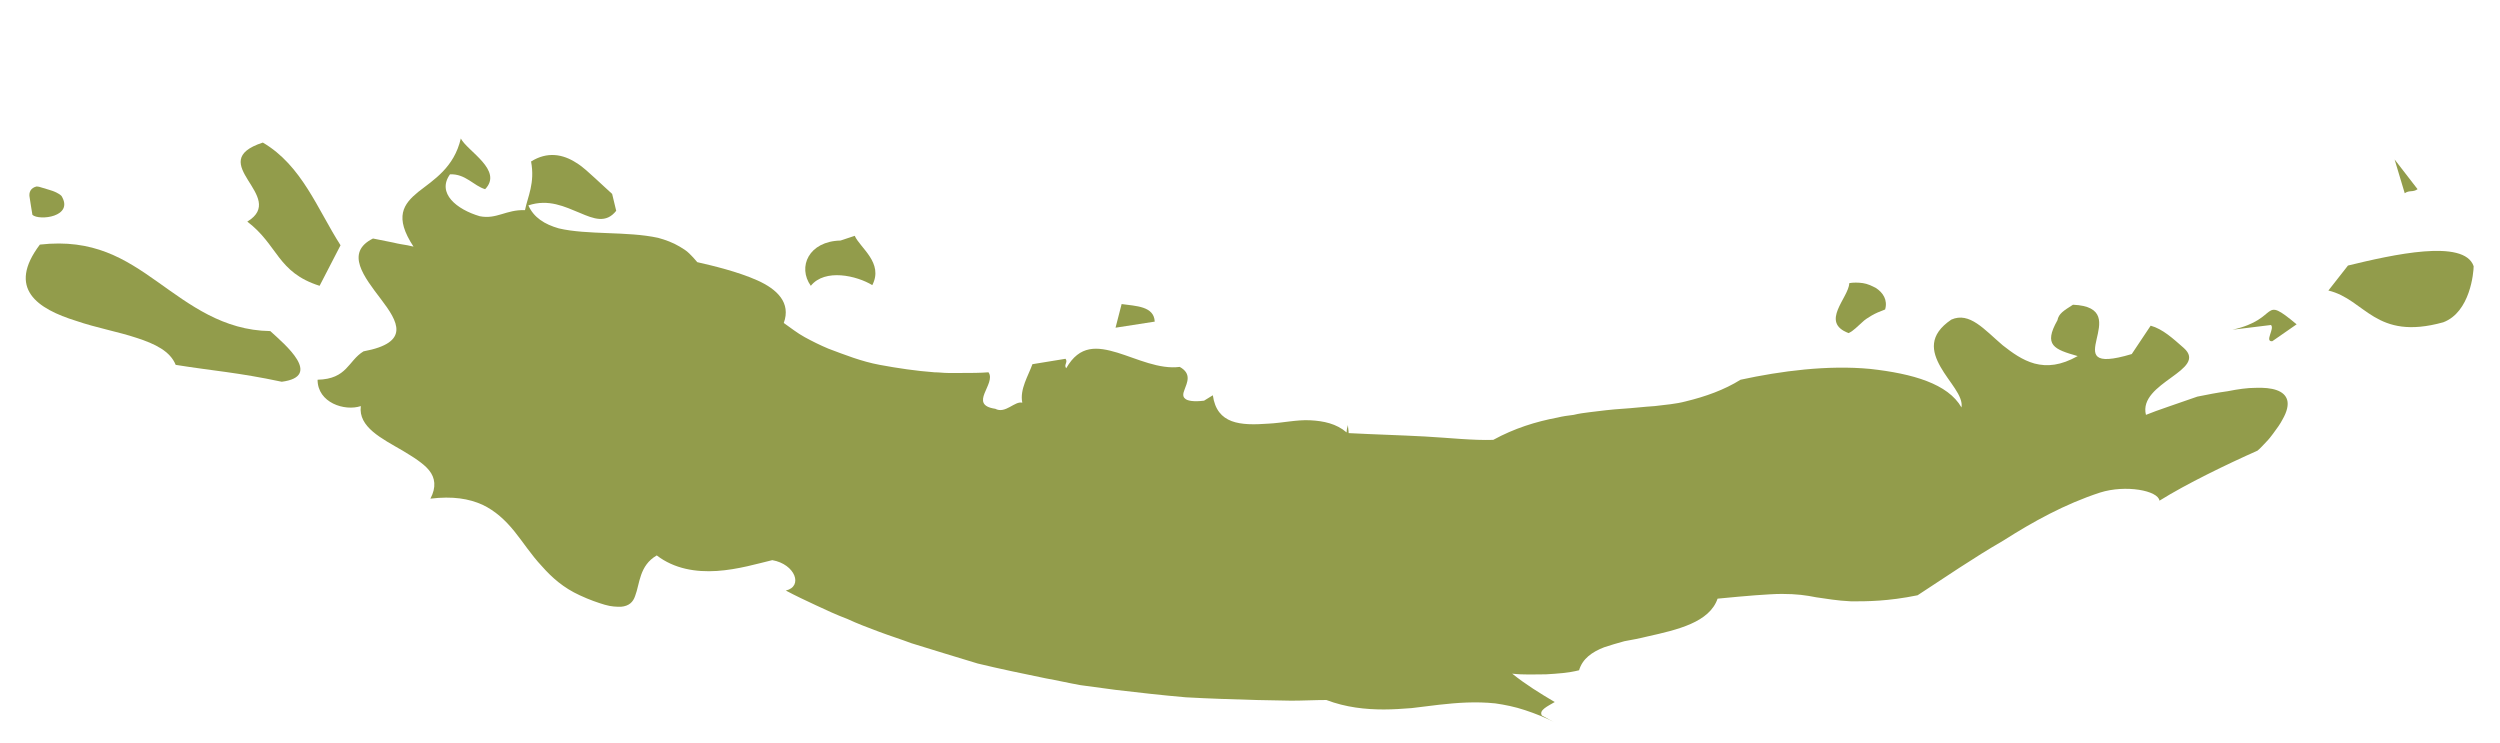 <?xml version="1.0" encoding="utf-8"?>
<!-- Generator: Adobe Illustrator 16.0.0, SVG Export Plug-In . SVG Version: 6.00 Build 0)  -->
<!DOCTYPE svg PUBLIC "-//W3C//DTD SVG 1.1//EN" "http://www.w3.org/Graphics/SVG/1.1/DTD/svg11.dtd">
<svg version="1.1" id="圖層_1" xmlns="http://www.w3.org/2000/svg" xmlns:xlink="http://www.w3.org/1999/xlink" x="0px" y="0px"
	 width="370px" height="110px" viewBox="0 0 370 110" style="enable-background:new 0 0 370 110;" xml:space="preserve">
<style type="text/css">
<![CDATA[
	.st0{fill:#929C4B;}
	.st1{display:inline;}
	.st2{fill:#395026;}
	.st3{display:none;}
]]>
</style>
<g>
	<g>
		<path class="st0" d="M361.6,47.7c-10.1,2.8-11.5-3.4-17-4.7l2.9-3.7c6.6-1.6,17.2-4,18.6,0.1C366.1,40.3,365.6,46.2,361.6,47.7z"
			/>
		<path class="st0" d="M357.8,28c-0.7,0.5-1.2,0.1-1.9,0.6l-1.5-5L357.8,28z"/>
		<path class="st0" d="M339.9,48l-3.6,2.5c-1.2,0.1,0.4-1.9-0.2-2.4l-5.7,0.7C337.6,47.2,334.5,43.5,339.9,48z"/>
		<path class="st0" d="M273.6,49.3c-4.3-1.6,0-5.2,0.1-7.4c0.6-0.1,1.3-0.1,2,0c0.7,0.1,1.3,0.4,1.9,0.7c1.1,0.7,1.8,1.8,1.4,3.2
			c-0.8,0.3-1.5,0.6-2,0.9c-0.5,0.3-1,0.6-1.4,1C274.9,48.3,274.4,48.9,273.6,49.3z"/>
		<g>
			<path class="st0" d="M317.6,61.4c-1.2-4.8,9.3-6.6,5.6-9.9c-1.6-1.4-3.1-2.8-4.9-3.3l-2.8,4.2c-6,1.8-5.7,0-5.2-2.2
				c0.5-2.2,1.3-4.9-3.5-5.1c-1.4,0.9-2.1,1.3-2.3,2.3c-2.1,3.7-0.5,4.3,3,5.3c-2.5,1.4-4.5,1.6-6.4,1.1c-1.8-0.5-3.3-1.6-4.7-2.7
				c-2.7-2.3-4.9-5-7.6-3.8c-3.4,2.3-2.9,4.7-1.6,7c1.3,2.3,3.4,4.3,3.1,6c-2-3.5-7.2-5-13.5-5.7c-6.3-0.6-13.2,0.3-19.2,1.6
				c-2.4,1.5-5.2,2.5-8.1,3.2c-1.5,0.4-3,0.5-4.6,0.7c-1.6,0.1-3.2,0.3-4.8,0.4c-1.6,0.1-3.2,0.3-4.8,0.5c-0.8,0.1-1.6,0.2-2.4,0.4
				c-0.8,0.1-1.6,0.2-2.4,0.4c-3.2,0.6-6.4,1.6-9.5,3.3c-3,0.1-6.5-0.3-10.1-0.5c-3.7-0.2-7.5-0.3-11.3-0.5c0-0.4-0.1-0.8-0.1-1.2
				c-0.1,0.3-0.2,0.7-0.2,1.1c-1.5-1.3-3.4-1.7-5.4-1.8c-2-0.1-4.1,0.4-6.2,0.5c-4.1,0.3-7.6,0.1-8.2-4.2l-1.3,0.8
				c-1.6,0.2-2.5,0-2.8-0.3c-0.4-0.3-0.3-0.8-0.1-1.3c0.4-1.1,1.1-2.4-0.7-3.4c-3,0.4-6.3-1.2-9.2-2.1c-3-0.9-5.6-1.2-7.6,2.3
				c-0.4-0.5,0.3-0.9-0.1-1.4l-4.9,0.8c-0.6,1.7-1.9,3.7-1.5,5.7c-1.1-0.3-2.5,1.7-4,0.9c-4.1-0.6,0.2-3.7-1-5.4
				c-1.3,0.1-2.6,0.1-4,0.1c-0.7,0-1.4,0-2,0c-0.7,0-1.3-0.1-2-0.1c-2.7-0.2-5.4-0.6-8.1-1.1c-2.7-0.5-5.2-1.5-7.6-2.4
				c-1.2-0.5-2.4-1.1-3.5-1.7c-1.1-0.6-2.1-1.4-3.1-2.1c1.1-3-1-5-3.9-6.3c-2.9-1.3-6.7-2.2-8.9-2.7c-0.4-0.5-0.8-0.9-1.2-1.3
				c-0.4-0.4-0.9-0.7-1.4-1c-1-0.6-2.1-1-3.2-1.3c-2.3-0.5-4.9-0.6-7.5-0.7c-2.5-0.1-5.1-0.2-7.2-0.7c-2.1-0.6-3.7-1.6-4.5-3.4
				c3-1,5.4,0.2,7.6,1.1c2.1,0.9,3.9,1.6,5.4-0.3l-0.6-2.5c-0.8-0.7-1.6-1.5-2.5-2.3c-0.9-0.8-1.8-1.7-2.8-2.3
				c-2-1.3-4.3-1.7-6.7-0.2c0.6,3.2-0.5,5.2-0.9,7.2C74.9,31,73.5,32.5,71,32c-3.4-1-6.4-3.4-4.4-6.2c2.3-0.1,3.5,1.7,5.2,2.2
				c2.7-2.8-2.6-5.6-3.6-7.5c-1,4.3-4,6.1-6.3,7.9c-2.2,1.8-3.6,3.7-0.7,8.1c0,0-0.4-0.1-0.9-0.2c-0.6-0.1-1.3-0.2-2.1-0.4
				c-1.5-0.3-3-0.6-3-0.6c-4.2,2.1-1.3,5.7,1.2,9c2.5,3.3,4.4,6.4-2.6,7.7c-2.3,1.4-2.4,4.1-6.8,4.2c0,3.4,4,4.7,6.4,3.9
				c-0.4,3.1,3.1,4.8,6.2,6.6c0.8,0.5,1.5,0.9,2.2,1.4c0.7,0.5,1.3,1,1.7,1.5c0.9,1.1,1.1,2.5,0.2,4.2c3.3-0.4,5.7,0,7.7,0.9
				c1.9,0.9,3.4,2.3,4.7,3.9c1.3,1.6,2.5,3.5,4.1,5.2c1.5,1.7,3.2,3.2,5.6,4.3c1.5,0.7,2.7,1.1,3.7,1.4c1,0.3,1.8,0.3,2.4,0.3
				c1.2-0.1,1.8-0.7,2.1-1.6c0.7-1.8,0.6-4.5,3.2-6c2.6,2,5.8,2.5,8.9,2.3c3.1-0.2,6.1-1.1,8.2-1.6c3.4,0.6,4.6,3.9,2,4.5
				c1.5,0.8,3,1.5,4.5,2.2c1.5,0.7,3,1.4,4.6,2c1.5,0.7,3.1,1.3,4.7,1.9c1.6,0.6,3.2,1.1,4.8,1.7c3.2,1,6.5,2,9.8,3
				c3.3,0.8,6.7,1.5,10.1,2.2c1.7,0.3,3.4,0.7,5.1,1l5.2,0.7c3.4,0.4,6.9,0.8,10.4,1.1c3.5,0.2,7,0.3,10.4,0.4l5.2,0.1
				c1.7,0,3.5-0.1,5.2-0.1c2.9,1.1,5.8,1.4,8.5,1.4c1.4,0,2.8-0.1,4.1-0.2c1.4-0.2,2.7-0.3,4.1-0.5c2.7-0.3,5.4-0.5,8.3-0.2
				c1.4,0.2,2.9,0.5,4.4,1c1.5,0.5,3.1,1.1,4.7,2l-2.2-1.2c-0.5-0.8,0.9-1.4,1.9-2c-2.2-1.3-4.3-2.6-6.3-4.2c1.7,0.2,3.4,0.1,5,0.1
				c1.7-0.1,3.3-0.2,4.9-0.6c0.5-1.7,1.9-2.7,3.7-3.4c0.9-0.3,1.9-0.6,3-0.9c1.1-0.2,2.2-0.4,3.4-0.7c4.5-1,9.2-2.1,10.4-5.6
				c2.2-0.2,4.1-0.4,5.6-0.5c1.5-0.1,2.8-0.2,3.9-0.2c2.2,0,3.6,0.2,5.1,0.5c1.5,0.2,3,0.5,5.2,0.6c2.3,0,5.4,0,9.8-0.9
				c4-2.6,8.2-5.5,12.7-8.1c4.4-2.8,9.1-5.4,14.3-7.1c3.8-1.2,8.6-0.3,8.8,1.2c4-2.5,10-5.4,14.5-7.4c0.5-0.4,0.9-0.9,1.3-1.3
				c0.4-0.4,0.7-0.8,1-1.2c0.6-0.8,1.1-1.5,1.4-2.1c0.7-1.2,0.9-2.2,0.7-2.9c-0.4-1.4-2.2-1.9-4.7-1.8c-1.2,0-2.6,0.2-4.1,0.5
				c-1.5,0.2-3,0.5-4.5,0.8C322.1,59.8,319.3,60.7,317.6,61.4z"/>
			<path class="st0" d="M129.1,42.2c1.7-3.3-1.8-5.5-2.6-7.3l-2.1,0.7c-4.7,0.1-6.4,3.9-4.4,6.7C122.1,39.7,126.8,40.8,129.1,42.2z"
				/>
			<path class="st0" d="M166,45l-0.9,3.5l5.8-0.9C170.8,45.3,168.1,45.3,166,45z"/>
			<path class="st0" d="M36.6,32.8c4.6,3.5,4.4,7.5,10.7,9.5l3.1-6C47,31,44.7,24.5,38.9,21.1C30,24,42.7,29.1,36.6,32.8z"/>
			<path class="st0" d="M40,49c-7-0.1-11.9-3.9-16.7-7.3c-4.8-3.4-9.5-6.4-17.4-5.5c-4.9,6.5-0.4,9.5,5.4,11.3
				c2.9,1,6.2,1.6,8.9,2.5c2.8,0.9,5,2,5.8,4c5.6,0.9,9.1,1.1,15.7,2.5C47.8,55.7,42.2,51,40,49z"/>
			<path class="st0" d="M9.1,29c-0.4-0.4-1.1-0.7-1.8-0.9c-0.3-0.1-0.7-0.2-1-0.3c-0.3-0.1-0.6-0.2-0.9-0.2c-0.8,0.2-1.2,0.8-1,1.7
				c0.1,0.8,0.3,1.8,0.4,2.5C5.8,32.7,11,32.1,9.1,29z"/>
		</g>
	</g>
</g>
<g class="st3">
	<g class="st1">
		<path class="st2" d="M361.6,47.7c-10.1,2.8-11.5-3.4-17-4.7l2.9-3.7c6.6-1.6,17.2-4,18.6,0.1C366.1,40.3,365.6,46.2,361.6,47.7z"
			/>
		<path class="st2" d="M357.8,28c-0.7,0.5-1.2,0.1-1.9,0.6l-1.5-5L357.8,28z"/>
		<path class="st2" d="M339.9,48l-3.6,2.5c-1.2,0.1,0.4-1.9-0.2-2.4l-5.7,0.7C337.6,47.2,334.5,43.5,339.9,48z"/>
		<path class="st2" d="M273.6,49.3c-4.3-1.6,0-5.2,0.1-7.4c0.6-0.1,1.3-0.1,2,0c0.7,0.1,1.3,0.4,1.9,0.7c1.1,0.7,1.8,1.8,1.4,3.2
			c-0.8,0.3-1.5,0.6-2,0.9c-0.5,0.3-1,0.6-1.4,1C274.9,48.3,274.4,48.9,273.6,49.3z"/>
		<g>
			<path class="st2" d="M317.6,61.4c-1.2-4.8,9.3-6.6,5.6-9.9c-1.6-1.4-3.1-2.8-4.9-3.3l-2.8,4.2c-6,1.8-5.7,0-5.2-2.2
				c0.5-2.2,1.3-4.9-3.5-5.1c-1.4,0.9-2.1,1.3-2.3,2.3c-2.1,3.7-0.5,4.3,3,5.3c-2.5,1.4-4.5,1.6-6.4,1.1c-1.8-0.5-3.3-1.6-4.7-2.7
				c-2.7-2.3-4.9-5-7.6-3.8c-3.4,2.3-2.9,4.7-1.6,7c1.3,2.3,3.4,4.3,3.1,6c-2-3.5-7.2-5-13.5-5.7c-6.3-0.6-13.2,0.3-19.2,1.6
				c-2.4,1.5-5.2,2.5-8.1,3.2c-1.5,0.4-3,0.5-4.6,0.7c-1.6,0.1-3.2,0.3-4.8,0.4c-1.6,0.1-3.2,0.3-4.8,0.5c-0.8,0.1-1.6,0.2-2.4,0.4
				c-0.8,0.1-1.6,0.2-2.4,0.4c-3.2,0.6-6.4,1.6-9.5,3.3c-3,0.1-6.5-0.3-10.1-0.5c-3.7-0.2-7.5-0.3-11.3-0.5c0-0.4-0.1-0.8-0.1-1.2
				c-0.1,0.3-0.2,0.7-0.2,1.1c-1.5-1.3-3.4-1.7-5.4-1.8c-2-0.1-4.1,0.4-6.2,0.5c-4.1,0.3-7.6,0.1-8.2-4.2l-1.3,0.8
				c-1.6,0.2-2.5,0-2.8-0.3c-0.4-0.3-0.3-0.8-0.1-1.3c0.4-1.1,1.1-2.4-0.7-3.4c-3,0.4-6.3-1.2-9.2-2.1c-3-0.9-5.6-1.2-7.6,2.3
				c-0.4-0.5,0.3-0.9-0.1-1.4l-4.9,0.8c-0.6,1.7-1.9,3.7-1.5,5.7c-1.1-0.3-2.5,1.7-4,0.9c-4.1-0.6,0.2-3.7-1-5.4
				c-1.3,0.1-2.6,0.1-4,0.1c-0.7,0-1.4,0-2,0c-0.7,0-1.3-0.1-2-0.1c-2.7-0.2-5.4-0.6-8.1-1.1c-2.7-0.5-5.2-1.5-7.6-2.4
				c-1.2-0.5-2.4-1.1-3.5-1.7c-1.1-0.6-2.1-1.4-3.1-2.1c1.1-3-1-5-3.9-6.3c-2.9-1.3-6.7-2.2-8.9-2.7c-0.4-0.5-0.8-0.9-1.2-1.3
				c-0.4-0.4-0.9-0.7-1.4-1c-1-0.6-2.1-1-3.2-1.3c-2.3-0.5-4.9-0.6-7.5-0.7c-2.5-0.1-5.1-0.2-7.2-0.7c-2.1-0.6-3.7-1.6-4.5-3.4
				c3-1,5.4,0.2,7.6,1.1c2.1,0.9,3.9,1.6,5.4-0.3l-0.6-2.5c-0.8-0.7-1.6-1.5-2.5-2.3c-0.9-0.8-1.8-1.7-2.8-2.3
				c-2-1.3-4.3-1.7-6.7-0.2c0.6,3.2-0.5,5.2-0.9,7.2C74.9,31,73.5,32.5,71,32c-3.4-1-6.4-3.4-4.4-6.2c2.3-0.1,3.5,1.7,5.2,2.2
				c2.7-2.8-2.6-5.6-3.6-7.5c-1,4.3-4,6.1-6.3,7.9c-2.2,1.8-3.6,3.7-0.7,8.1c0,0-0.4-0.1-0.9-0.2c-0.6-0.1-1.3-0.2-2.1-0.4
				c-1.5-0.3-3-0.6-3-0.6c-4.2,2.1-1.3,5.7,1.2,9c2.5,3.3,4.4,6.4-2.6,7.7c-2.3,1.4-2.4,4.1-6.8,4.2c0,3.4,4,4.7,6.4,3.9
				c-0.4,3.1,3.1,4.8,6.2,6.6c0.8,0.5,1.5,0.9,2.2,1.4c0.7,0.5,1.3,1,1.7,1.5c0.9,1.1,1.1,2.5,0.2,4.2c3.3-0.4,5.7,0,7.7,0.9
				c1.9,0.9,3.4,2.3,4.7,3.9c1.3,1.6,2.5,3.5,4.1,5.2c1.5,1.7,3.2,3.2,5.6,4.3c1.5,0.7,2.7,1.1,3.7,1.4c1,0.3,1.8,0.3,2.4,0.3
				c1.2-0.1,1.8-0.7,2.1-1.6c0.7-1.8,0.6-4.5,3.2-6c2.6,2,5.8,2.5,8.9,2.3c3.1-0.2,6.1-1.1,8.2-1.6c3.4,0.6,4.6,3.9,2,4.5
				c1.5,0.8,3,1.5,4.5,2.2c1.5,0.7,3,1.4,4.6,2c1.5,0.7,3.1,1.3,4.7,1.9c1.6,0.6,3.2,1.1,4.8,1.7c3.2,1,6.5,2,9.8,3
				c3.3,0.8,6.7,1.5,10.1,2.2c1.7,0.3,3.4,0.7,5.1,1l5.2,0.7c3.4,0.4,6.9,0.8,10.4,1.1c3.5,0.2,7,0.3,10.4,0.4l5.2,0.1
				c1.7,0,3.5-0.1,5.2-0.1c2.9,1.1,5.8,1.4,8.5,1.4c1.4,0,2.8-0.1,4.1-0.2c1.4-0.2,2.7-0.3,4.1-0.5c2.7-0.3,5.4-0.5,8.3-0.2
				c1.4,0.2,2.9,0.5,4.4,1c1.5,0.5,3.1,1.1,4.7,2l-2.2-1.2c-0.5-0.8,0.9-1.4,1.9-2c-2.2-1.3-4.3-2.6-6.3-4.2c1.7,0.2,3.4,0.1,5,0.1
				c1.7-0.1,3.3-0.2,4.9-0.6c0.5-1.7,1.9-2.7,3.7-3.4c0.9-0.3,1.9-0.6,3-0.9c1.1-0.2,2.2-0.4,3.4-0.7c4.5-1,9.2-2.1,10.4-5.6
				c2.2-0.2,4.1-0.4,5.6-0.5c1.5-0.1,2.8-0.2,3.9-0.2c2.2,0,3.6,0.2,5.1,0.5c1.5,0.2,3,0.5,5.2,0.6c2.3,0,5.4,0,9.8-0.9
				c4-2.6,8.2-5.5,12.7-8.1c4.4-2.8,9.1-5.4,14.3-7.1c3.8-1.2,8.6-0.3,8.8,1.2c4-2.5,10-5.4,14.5-7.4c0.5-0.4,0.9-0.9,1.3-1.3
				c0.4-0.4,0.7-0.8,1-1.2c0.6-0.8,1.1-1.5,1.4-2.1c0.7-1.2,0.9-2.2,0.7-2.9c-0.4-1.4-2.2-1.9-4.7-1.8c-1.2,0-2.6,0.2-4.1,0.5
				c-1.5,0.2-3,0.5-4.5,0.8C322.1,59.8,319.3,60.7,317.6,61.4z"/>
			<path class="st2" d="M129.1,42.2c1.7-3.3-1.8-5.5-2.6-7.3l-2.1,0.7c-4.7,0.1-6.4,3.9-4.4,6.7C122.1,39.7,126.8,40.8,129.1,42.2z"
				/>
			<path class="st2" d="M166,45l-0.9,3.5l5.8-0.9C170.8,45.3,168.1,45.3,166,45z"/>
			<path class="st2" d="M36.6,32.8c4.6,3.5,4.4,7.5,10.7,9.5l3.1-6C47,31,44.7,24.5,38.9,21.1C30,24,42.7,29.1,36.6,32.8z"/>
			<path class="st2" d="M40,49c-7-0.1-11.9-3.9-16.7-7.3c-4.8-3.4-9.5-6.4-17.4-5.5c-4.9,6.5-0.4,9.5,5.4,11.3
				c2.9,1,6.2,1.6,8.9,2.5c2.8,0.9,5,2,5.8,4c5.6,0.9,9.1,1.1,15.7,2.5C47.8,55.7,42.2,51,40,49z"/>
			<path class="st2" d="M9.1,29c-0.4-0.4-1.1-0.7-1.8-0.9c-0.3-0.1-0.7-0.2-1-0.3c-0.3-0.1-0.6-0.2-0.9-0.2c-0.8,0.2-1.2,0.8-1,1.7
				c0.1,0.8,0.3,1.8,0.4,2.5C5.8,32.7,11,32.1,9.1,29z"/>
		</g>
	</g>
</g>
</svg>
